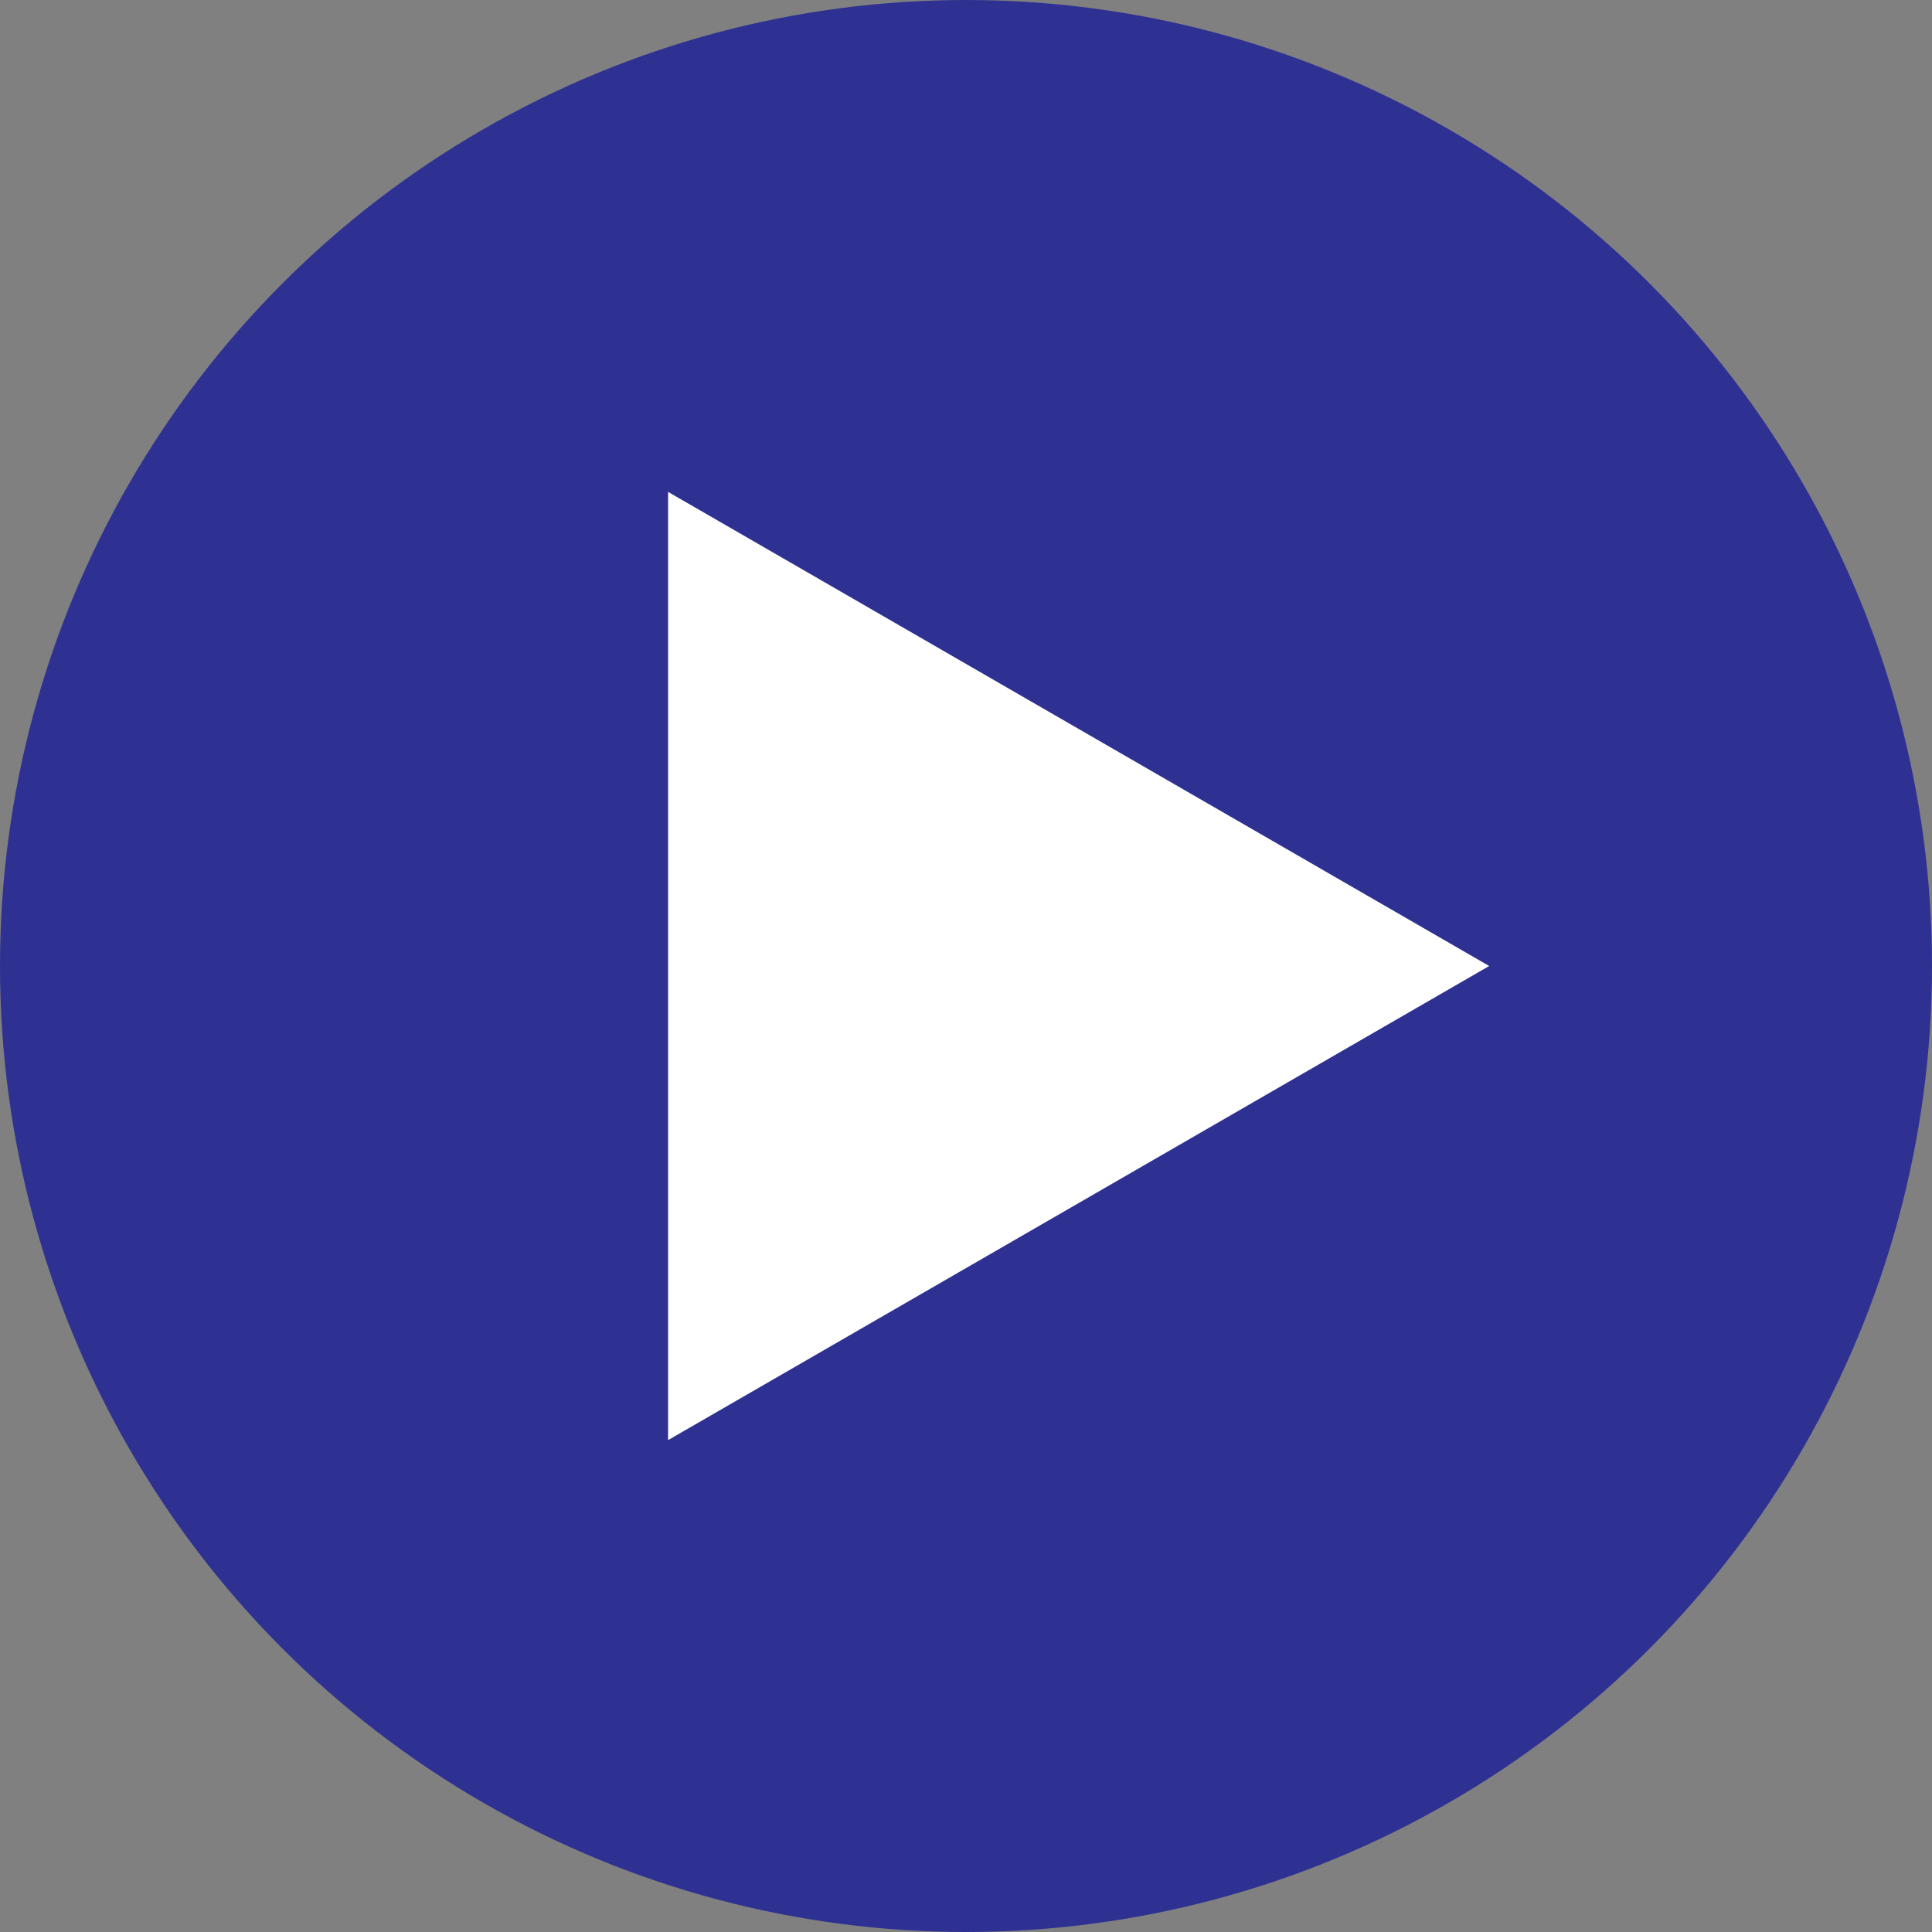 <?xml version="1.0" encoding="UTF-8"?><svg xmlns="http://www.w3.org/2000/svg" viewBox="0 0 50 50"><rect x="0" y="0" width="50" height="50" fill="#808080" stroke="none"/><defs><style>.d{fill:#fff;}.e{fill:#2e3192;}</style></defs><g id="a"/><g id="b"><g id="c"><g><circle class="e" cx="25" cy="25" r="25"/><polygon class="d" points="38.54 25 17.29 37.27 17.29 12.73 38.54 25"/></g></g></g></svg>